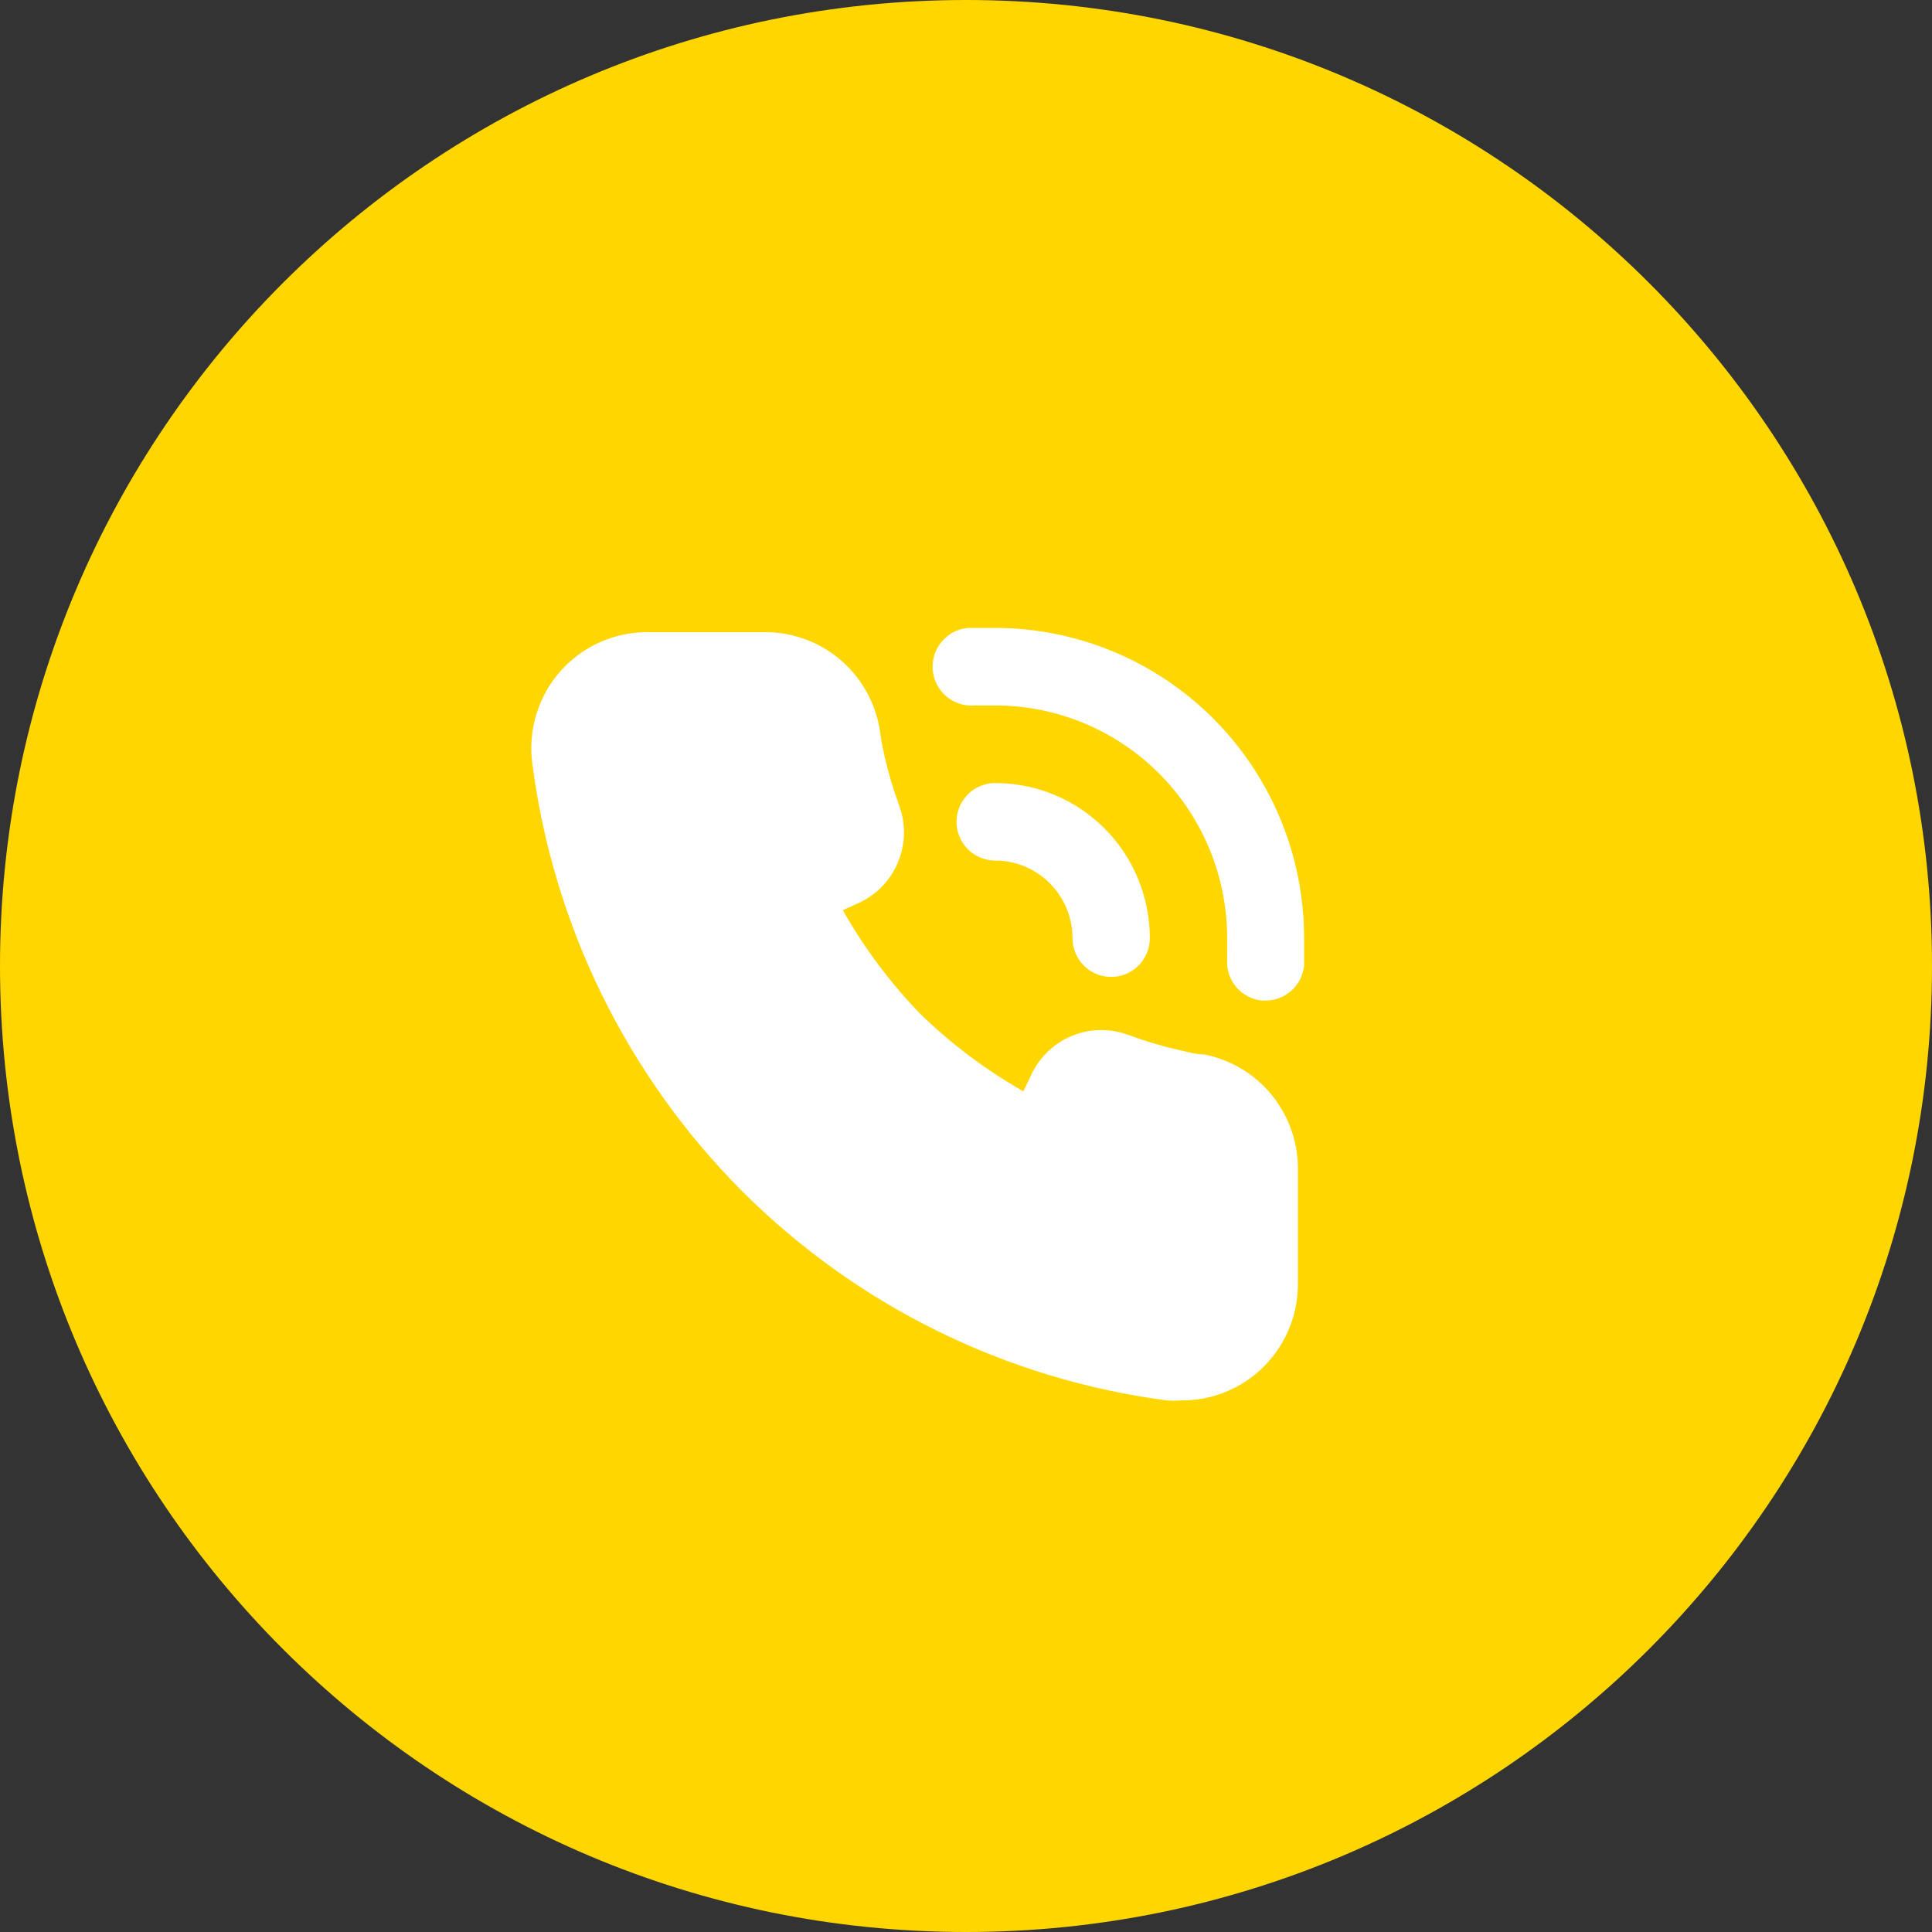 <svg width="40" height="40" viewBox="0 0 40 40" fill="none" xmlns="http://www.w3.org/2000/svg">
<rect x="0" y="0" width="40" height="40" fill="#333333" stroke="none"/>
<g clip-path="url(#clip0_1456_82)">
<path d="M20 40C31.046 40 40 31.046 40 20C40 8.954 31.046 0 20 0C8.954 0 0 8.954 0 20C0 31.046 8.954 40 20 40Z" fill="#FFD600"/>
<path d="M24.935 21.832C24.759 21.832 24.575 21.776 24.398 21.736C24.042 21.656 23.692 21.551 23.35 21.423C22.978 21.287 22.57 21.294 22.204 21.442C21.837 21.59 21.538 21.869 21.364 22.226L21.188 22.595C20.411 22.153 19.693 21.613 19.051 20.989C18.429 20.345 17.891 19.625 17.45 18.845L17.818 18.677C18.173 18.502 18.451 18.203 18.599 17.835C18.747 17.467 18.754 17.058 18.619 16.685C18.492 16.339 18.387 15.985 18.307 15.626C18.267 15.449 18.235 15.264 18.211 15.088C18.113 14.522 17.818 14.01 17.378 13.643C16.938 13.277 16.381 13.08 15.809 13.088H13.4C13.061 13.088 12.727 13.159 12.418 13.297C12.108 13.436 11.832 13.638 11.607 13.891C11.376 14.151 11.205 14.458 11.104 14.79C11.003 15.123 10.975 15.474 11.022 15.818C11.457 19.16 12.98 22.265 15.353 24.65C17.731 27.031 20.826 28.558 24.158 28.994C24.262 29.002 24.366 29.002 24.47 28.994C25.061 28.995 25.631 28.778 26.071 28.384C26.324 28.157 26.525 27.88 26.663 27.57C26.801 27.26 26.872 26.925 26.872 26.585V24.177C26.868 23.622 26.672 23.085 26.32 22.658C25.967 22.231 25.477 21.939 24.935 21.832ZM20.604 13C20.42 13 20.228 13 20.044 13C19.831 13.018 19.635 13.12 19.498 13.283C19.36 13.447 19.293 13.658 19.311 13.871C19.329 14.084 19.431 14.281 19.594 14.419C19.757 14.557 19.968 14.624 20.18 14.606H20.604C21.878 14.606 23.099 15.113 24 16.017C24.901 16.92 25.407 18.146 25.407 19.423C25.407 19.568 25.407 19.704 25.407 19.849C25.389 20.061 25.456 20.271 25.593 20.433C25.729 20.596 25.924 20.698 26.136 20.716H26.2C26.4 20.717 26.593 20.642 26.741 20.507C26.89 20.372 26.982 20.186 27 19.985C27 19.801 27 19.608 27 19.423C27 17.721 26.326 16.089 25.127 14.884C23.928 13.68 22.301 13.002 20.604 13ZM22.205 19.423C22.205 19.636 22.289 19.84 22.439 19.991C22.59 20.142 22.793 20.226 23.006 20.226C23.218 20.226 23.422 20.142 23.572 19.991C23.722 19.84 23.806 19.636 23.806 19.423C23.806 18.572 23.469 17.755 22.868 17.152C22.268 16.55 21.453 16.212 20.604 16.212C20.392 16.212 20.188 16.296 20.038 16.447C19.888 16.597 19.804 16.802 19.804 17.015C19.804 17.227 19.888 17.432 20.038 17.582C20.188 17.733 20.392 17.817 20.604 17.817C21.029 17.817 21.436 17.987 21.736 18.288C22.036 18.589 22.205 18.997 22.205 19.423Z" fill="white"/>
</g>
<defs>
<clipPath id="clip0_1456_82">
<rect width="40" height="40" fill="white"/>
</clipPath>
</defs>
</svg>
